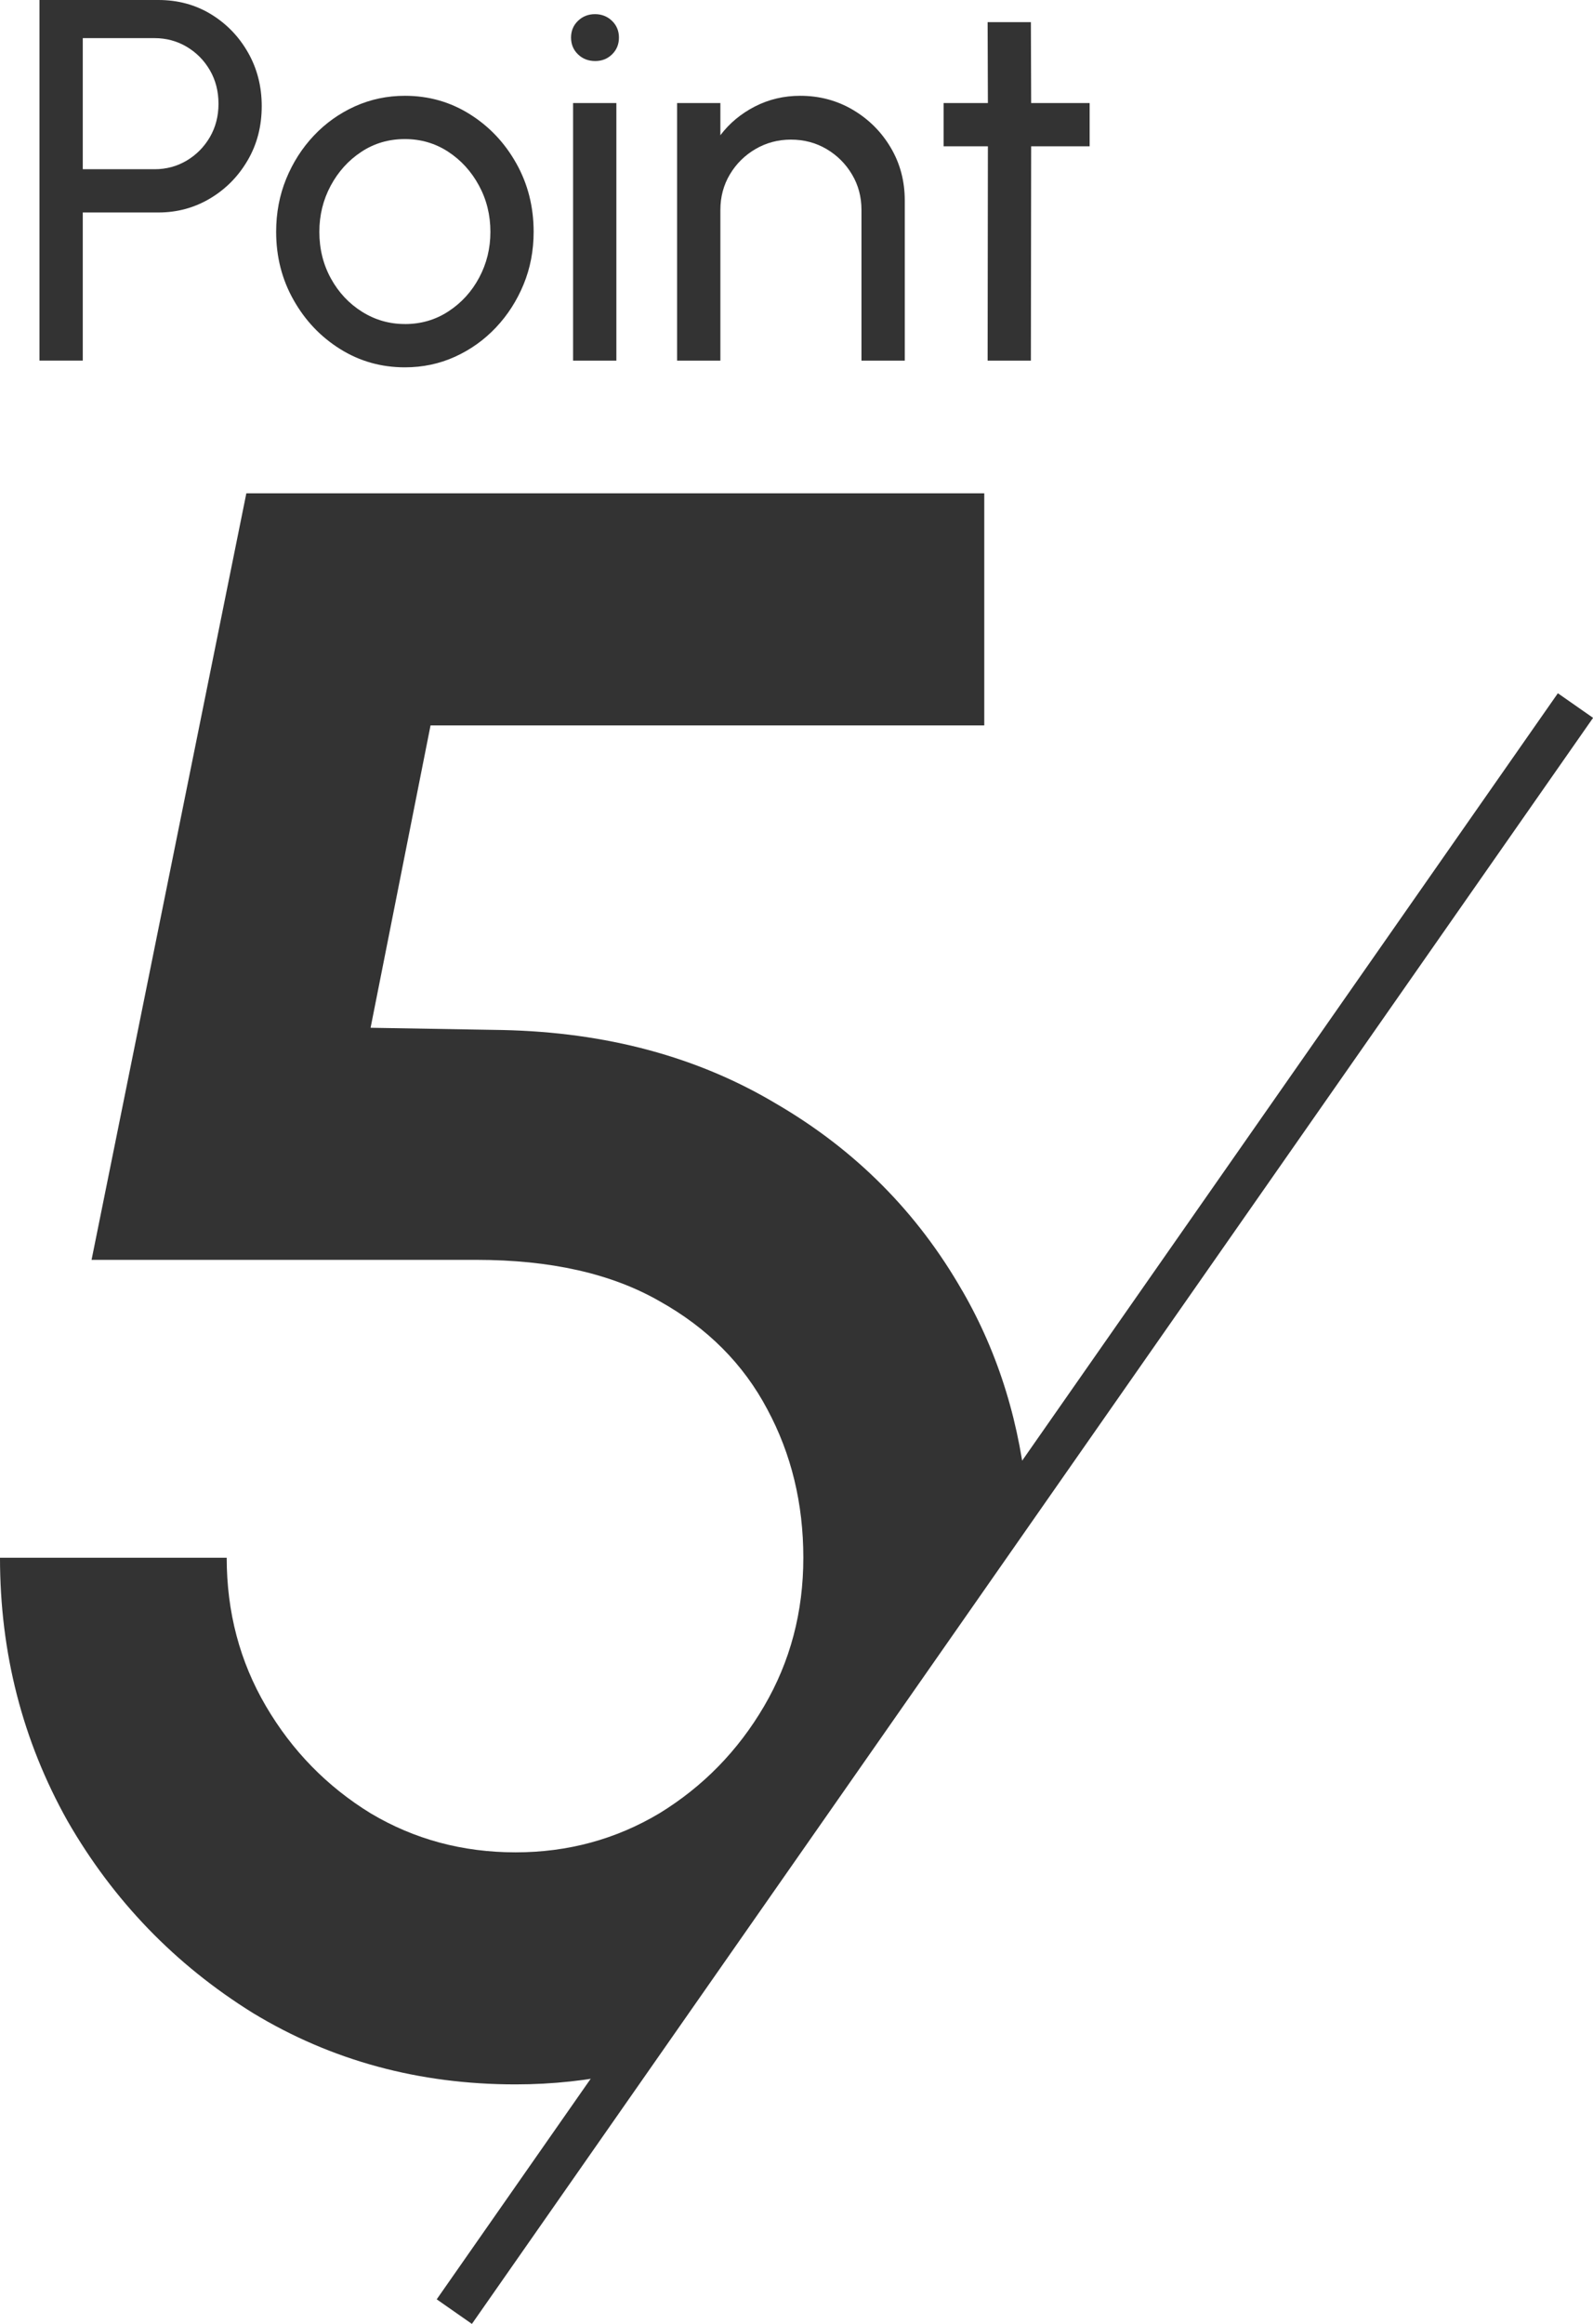 <?xml version="1.0" encoding="UTF-8"?><svg id="_レイヤー_2" xmlns="http://www.w3.org/2000/svg" viewBox="0 0 52.581 76.684"><defs><style>.cls-1{fill:#333;}</style></defs><g id="_レイヤー_1-2"><path class="cls-1" d="M31.769,42.602c-1.487-2.602-3.538-4.663-6.153-6.185-2.59-1.546-5.6-2.356-9.03-2.43l-4.354-.074,1.979-9.977h18.277v-7.658H8.131l-5.109,25.293h12.701c2.447,0,4.461.454,6.044,1.362,1.583.884,2.77,2.074,3.561,3.571.792,1.473,1.188,3.105,1.188,4.897s-.432,3.424-1.295,4.897-2.015,2.651-3.454,3.534c-1.439.859-3.022,1.289-4.749,1.289-1.751,0-3.346-.43-4.786-1.289-1.439-.884-2.59-2.062-3.454-3.534-.864-1.473-1.295-3.105-1.295-4.897H0c0,3.142.744,6.038,2.231,8.689,1.511,2.626,3.55,4.737,6.116,6.332,2.59,1.571,5.481,2.356,8.671,2.356,1.232,0,2.418-.132,3.565-.382l13.329-18.817c-.228-2.559-.936-4.887-2.142-6.978Z"/><rect class="cls-1" x="1.181" y="49.07" width="64.637" height="1.417" transform="translate(-26.493 48.744) rotate(-55.073)"/><path class="cls-1" d="M1.303,11.9V0h3.927c.641,0,1.218.156,1.73.467.513.312.921.732,1.224,1.262.303.53.455,1.121.455,1.772,0,.663-.154,1.259-.464,1.789-.309.53-.722.949-1.24,1.258-.519.309-1.087.463-1.705.463h-2.498v4.888h-1.429ZM2.732,5.584h2.371c.385,0,.738-.095,1.059-.285.319-.19.574-.448.765-.773.189-.326.285-.693.285-1.101,0-.414-.096-.783-.285-1.109-.19-.326-.445-.583-.765-.773-.32-.189-.674-.285-1.059-.285h-2.371v4.327Z"/><path class="cls-1" d="M13.365,12.121c-.782,0-1.495-.201-2.138-.604-.644-.402-1.156-.942-1.538-1.62-.383-.677-.574-1.426-.574-2.248,0-.623.11-1.206.331-1.747.222-.541.526-1.017.914-1.428.389-.411.84-.732,1.355-.965.516-.232,1.065-.348,1.649-.348.782,0,1.494.201,2.138.604s1.156.943,1.538,1.623c.383.68.574,1.434.574,2.261,0,.618-.11,1.196-.331,1.734-.222.539-.526,1.013-.914,1.424-.389.411-.839.732-1.352.965s-1.064.349-1.653.349ZM13.365,10.693c.532,0,1.013-.14,1.44-.421.428-.28.766-.651,1.012-1.113.247-.462.37-.965.37-1.509,0-.555-.126-1.065-.379-1.53-.252-.465-.591-.836-1.016-1.114-.425-.277-.9-.417-1.428-.417-.533,0-1.012.14-1.437.421-.425.28-.762.653-1.012,1.118-.249.465-.374.972-.374,1.521,0,.567.128,1.081.383,1.543s.598.827,1.028,1.096c.431.27.901.404,1.411.404Z"/><path class="cls-1" d="M19.647,2.014c-.227,0-.417-.073-.569-.221-.153-.147-.229-.332-.229-.553s.076-.405.229-.552c.152-.147.34-.221.561-.221s.408.074.562.221c.152.147.229.332.229.552s-.075.405-.226.553-.336.221-.557.221ZM18.916,3.4h1.429v8.5h-1.429V3.4Z"/><path class="cls-1" d="M29.864,6.613v5.287h-1.429v-4.973c0-.431-.104-.821-.314-1.173-.209-.351-.49-.63-.841-.837-.352-.207-.743-.31-1.174-.31-.425,0-.814.104-1.168.31-.354.207-.637.486-.846.837-.21.352-.314.742-.314,1.173v4.973h-1.429V3.4h1.429v1.062c.3-.396.68-.712,1.139-.948.459-.235.957-.353,1.496-.353.635,0,1.214.154,1.738.463.523.309.94.724,1.249,1.246.309.521.464,1.102.464,1.742Z"/><path class="cls-1" d="M35.966,4.828h-1.93l-.009,7.072h-1.428l.009-7.072h-1.462v-1.428h1.462l-.009-2.669h1.428l.009,2.669h1.93v1.428Z"/></g></svg>